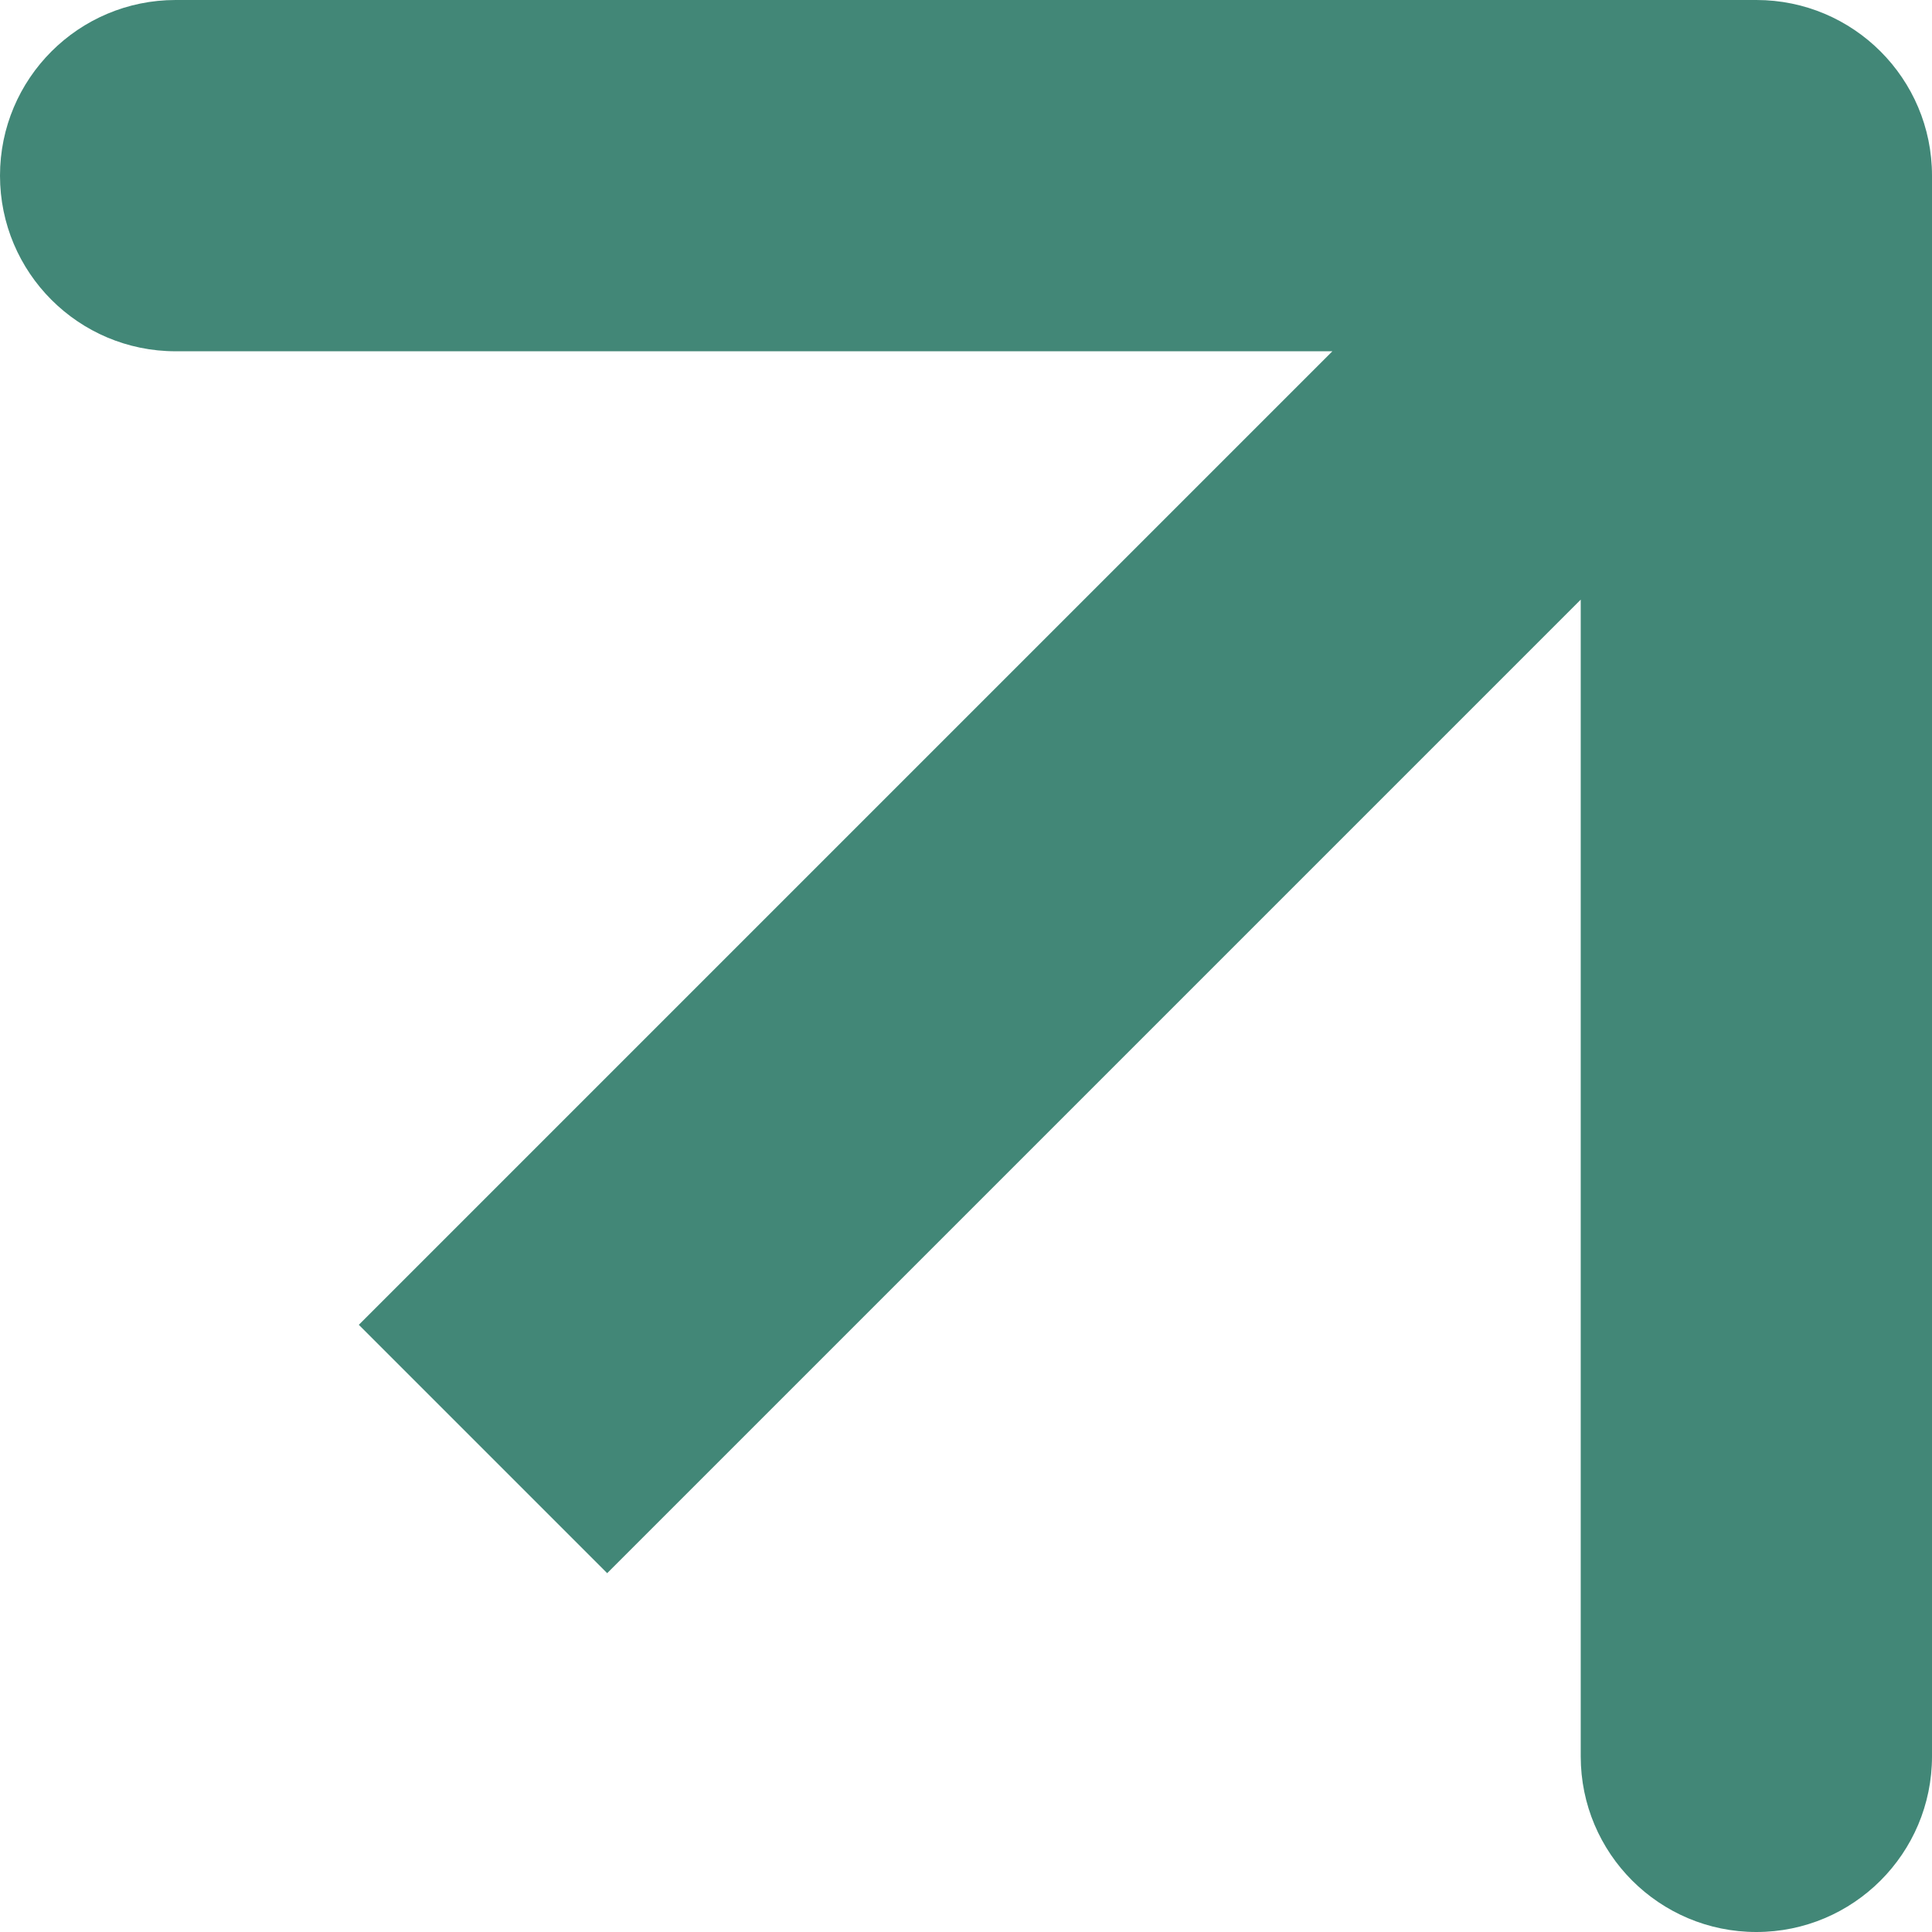 <svg width="44" height="44" viewBox="0 0 44 44" fill="none" xmlns="http://www.w3.org/2000/svg">
<path d="M44 4C44 1.791 42.209 -2.15791e-06 40 -4.72038e-07L4 -1.31498e-06C1.791 -1.31498e-06 1.80951e-06 1.791 1.80951e-06 4C1.80951e-06 6.209 1.791 8 4 8L36 8L36 40C36 42.209 37.791 44 40 44C42.209 44 44 42.209 44 40L44 4ZM13.828 35.828L42.828 6.828L37.172 1.172L8.172 30.172L13.828 35.828Z" fill="#428777"/>
</svg>
